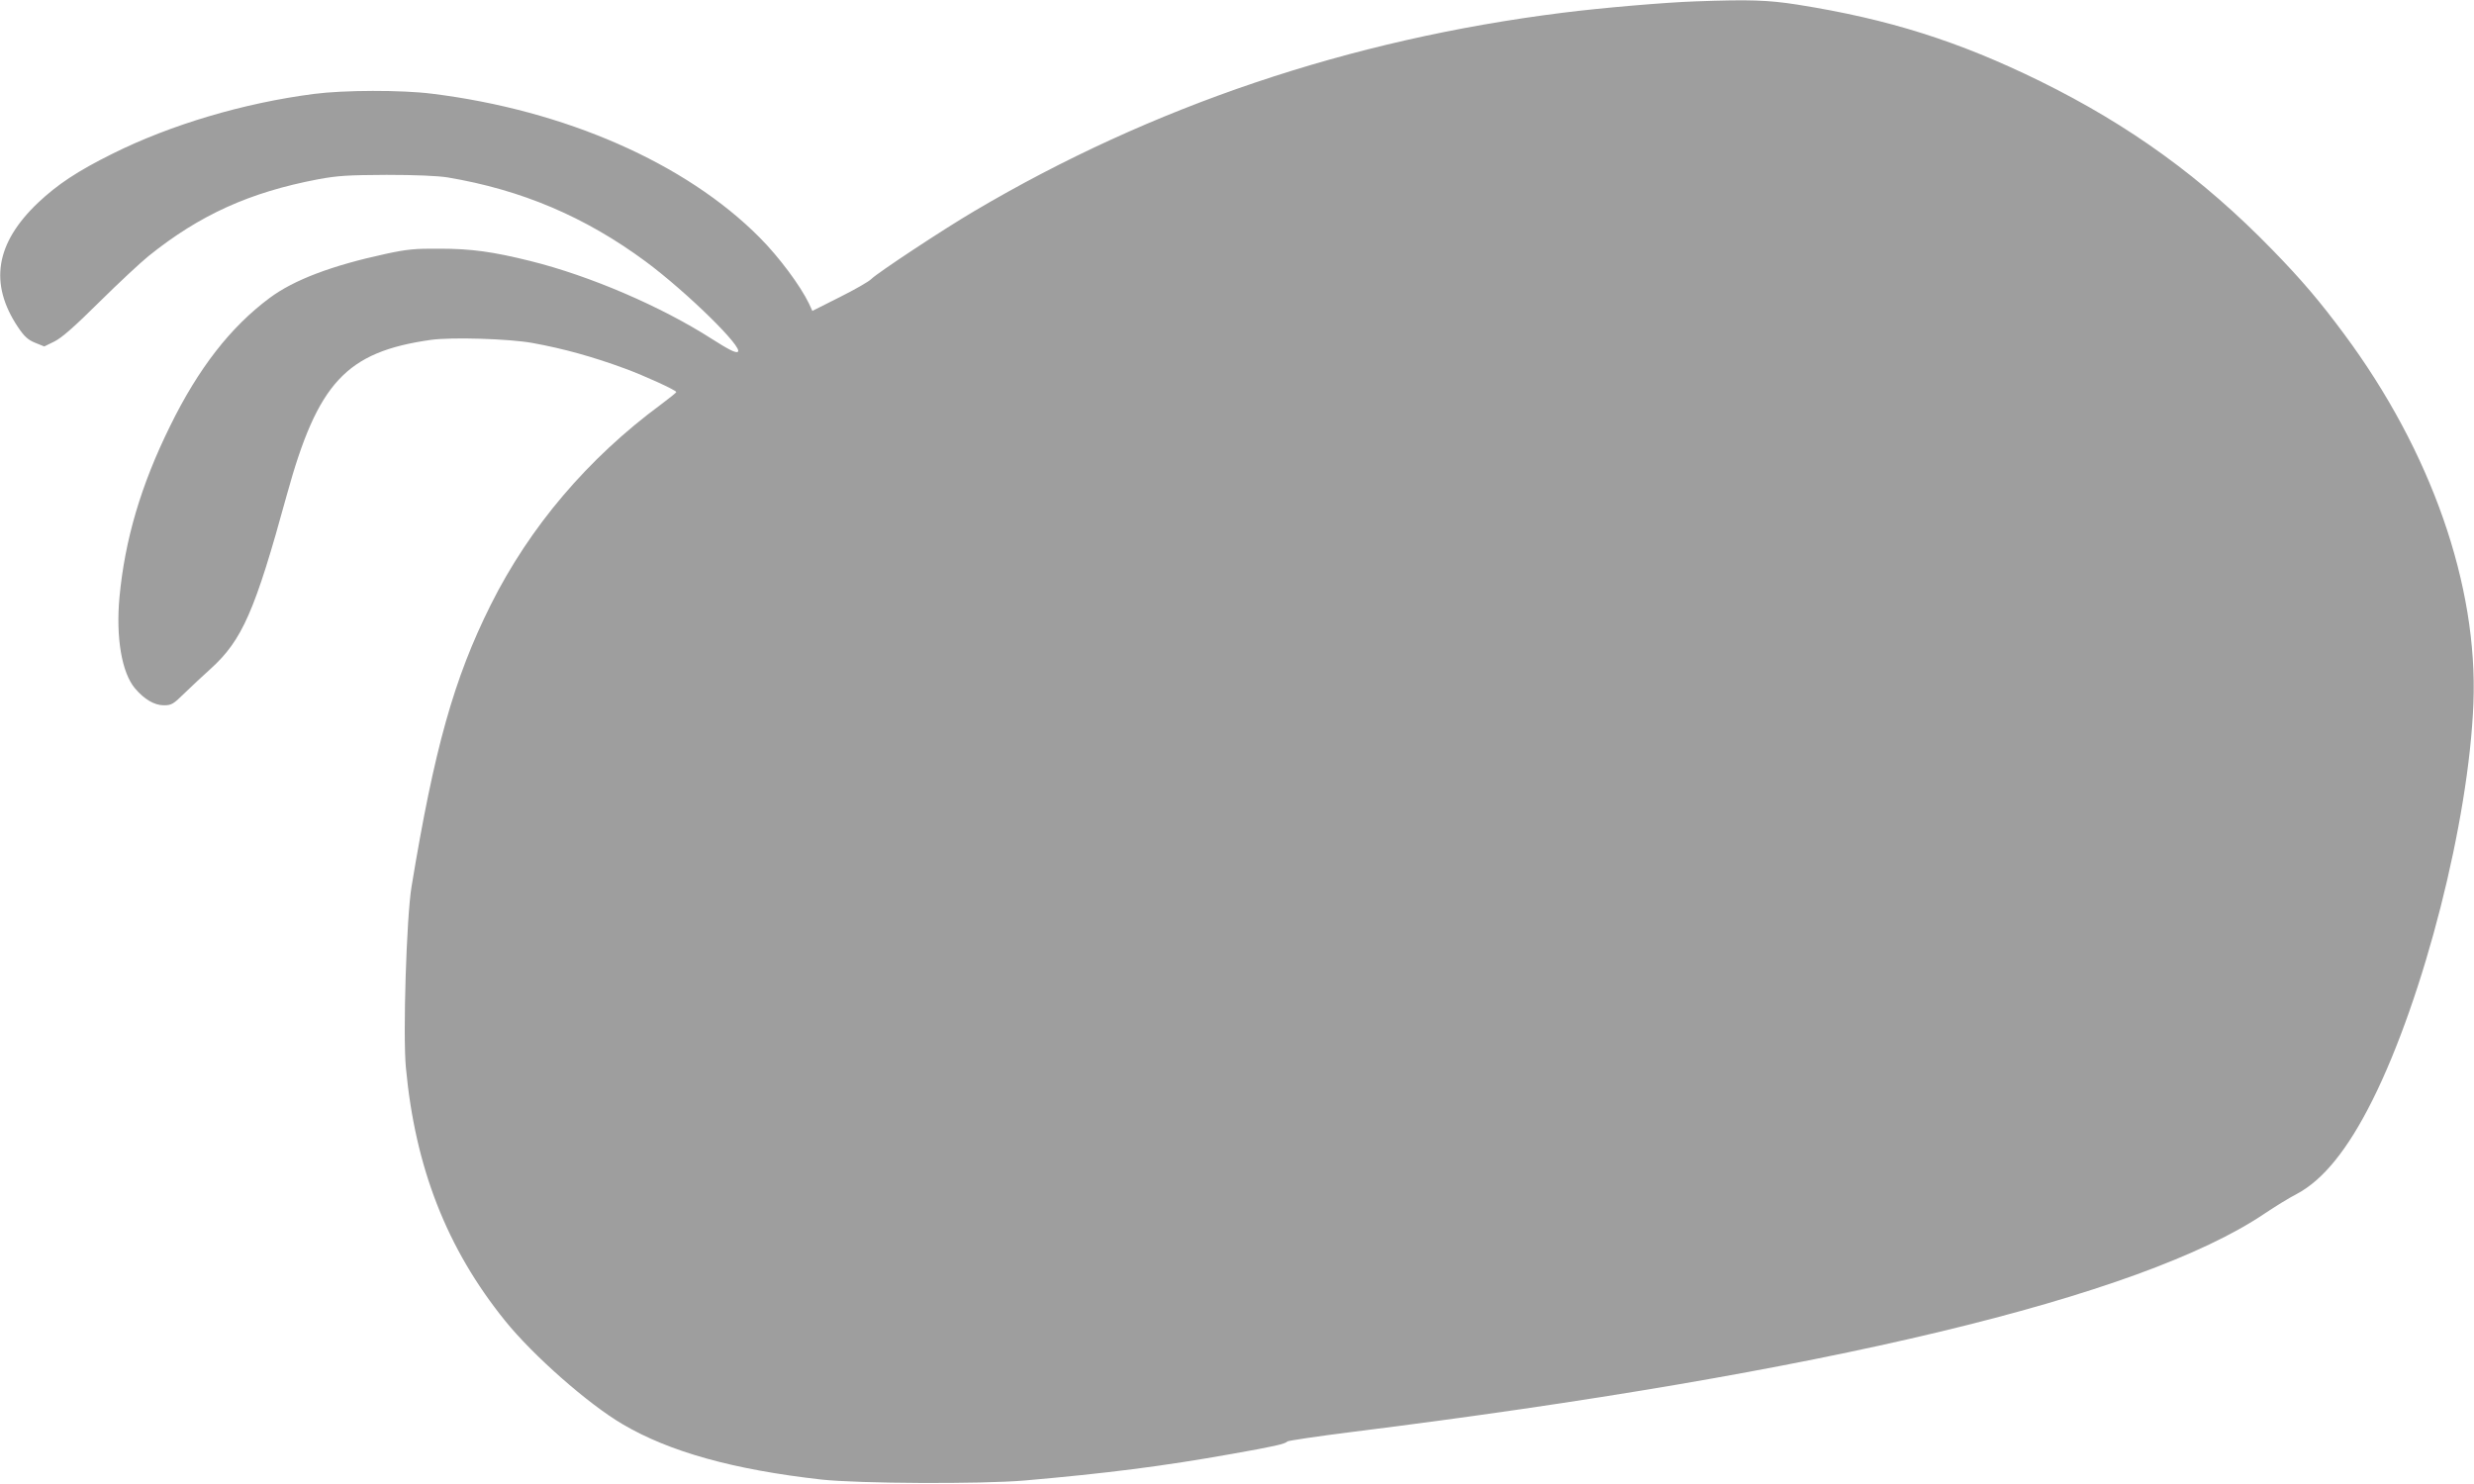 <?xml version="1.0" standalone="no"?>
<!DOCTYPE svg PUBLIC "-//W3C//DTD SVG 20010904//EN"
 "http://www.w3.org/TR/2001/REC-SVG-20010904/DTD/svg10.dtd">
<svg version="1.0" xmlns="http://www.w3.org/2000/svg"
 width="1280pt" height="768pt" viewBox="0 0 1280 768"
 preserveAspectRatio="xMidYMid meet">
<g transform="translate(0,768) scale(0.1,-0.1)"
fill="#9e9e9e" stroke="none">
<path d="M8775 7673 c-156 -5 -493 -34 -690 -59 -1102 -138 -2125 -483 -3045
-1027 -163 -96 -497 -317 -531 -350 -13 -14 -87 -56 -165 -95 l-141 -71 -17
37 c-44 92 -156 243 -256 343 -382 385 -1007 659 -1695 744 -157 20 -457 19
-610 -1 -364 -47 -741 -159 -1044 -310 -181 -90 -283 -158 -384 -253 -221
-210 -254 -419 -104 -644 33 -49 52 -66 89 -81 l47 -19 53 26 c38 19 103 76
233 205 99 98 214 205 255 238 264 212 522 329 875 396 103 19 154 22 355 23
149 0 264 -5 315 -13 382 -64 711 -203 1025 -435 212 -157 511 -450 477 -468
-11 -7 -49 13 -134 67 -262 168 -629 326 -938 403 -193 48 -306 64 -470 64
-128 1 -169 -3 -280 -27 -277 -60 -474 -134 -600 -228 -203 -151 -369 -365
-515 -663 -151 -306 -234 -588 -262 -887 -19 -207 12 -389 80 -470 48 -57 101
-88 149 -88 40 0 49 5 107 62 36 35 97 92 136 127 163 148 229 297 394 900
160 581 307 740 745 802 107 15 405 6 526 -16 160 -29 312 -71 480 -133 96
-35 265 -112 264 -121 0 -3 -36 -32 -79 -64 -378 -279 -679 -633 -881 -1037
-191 -383 -292 -744 -410 -1460 -26 -160 -45 -766 -29 -935 48 -518 212 -937
513 -1310 145 -180 431 -432 609 -536 243 -143 574 -235 1028 -286 191 -21
824 -24 1050 -5 424 37 717 74 1075 138 216 38 277 52 285 64 3 4 156 27 340
50 2435 304 4077 697 4719 1131 52 35 125 80 164 100 136 72 264 230 391 484
268 536 499 1445 523 2055 24 610 -218 1303 -668 1910 -126 170 -220 281 -374
439 -360 370 -735 642 -1200 871 -422 207 -782 321 -1255 396 -153 24 -250 27
-525 17z"/>
</g>
</svg>
